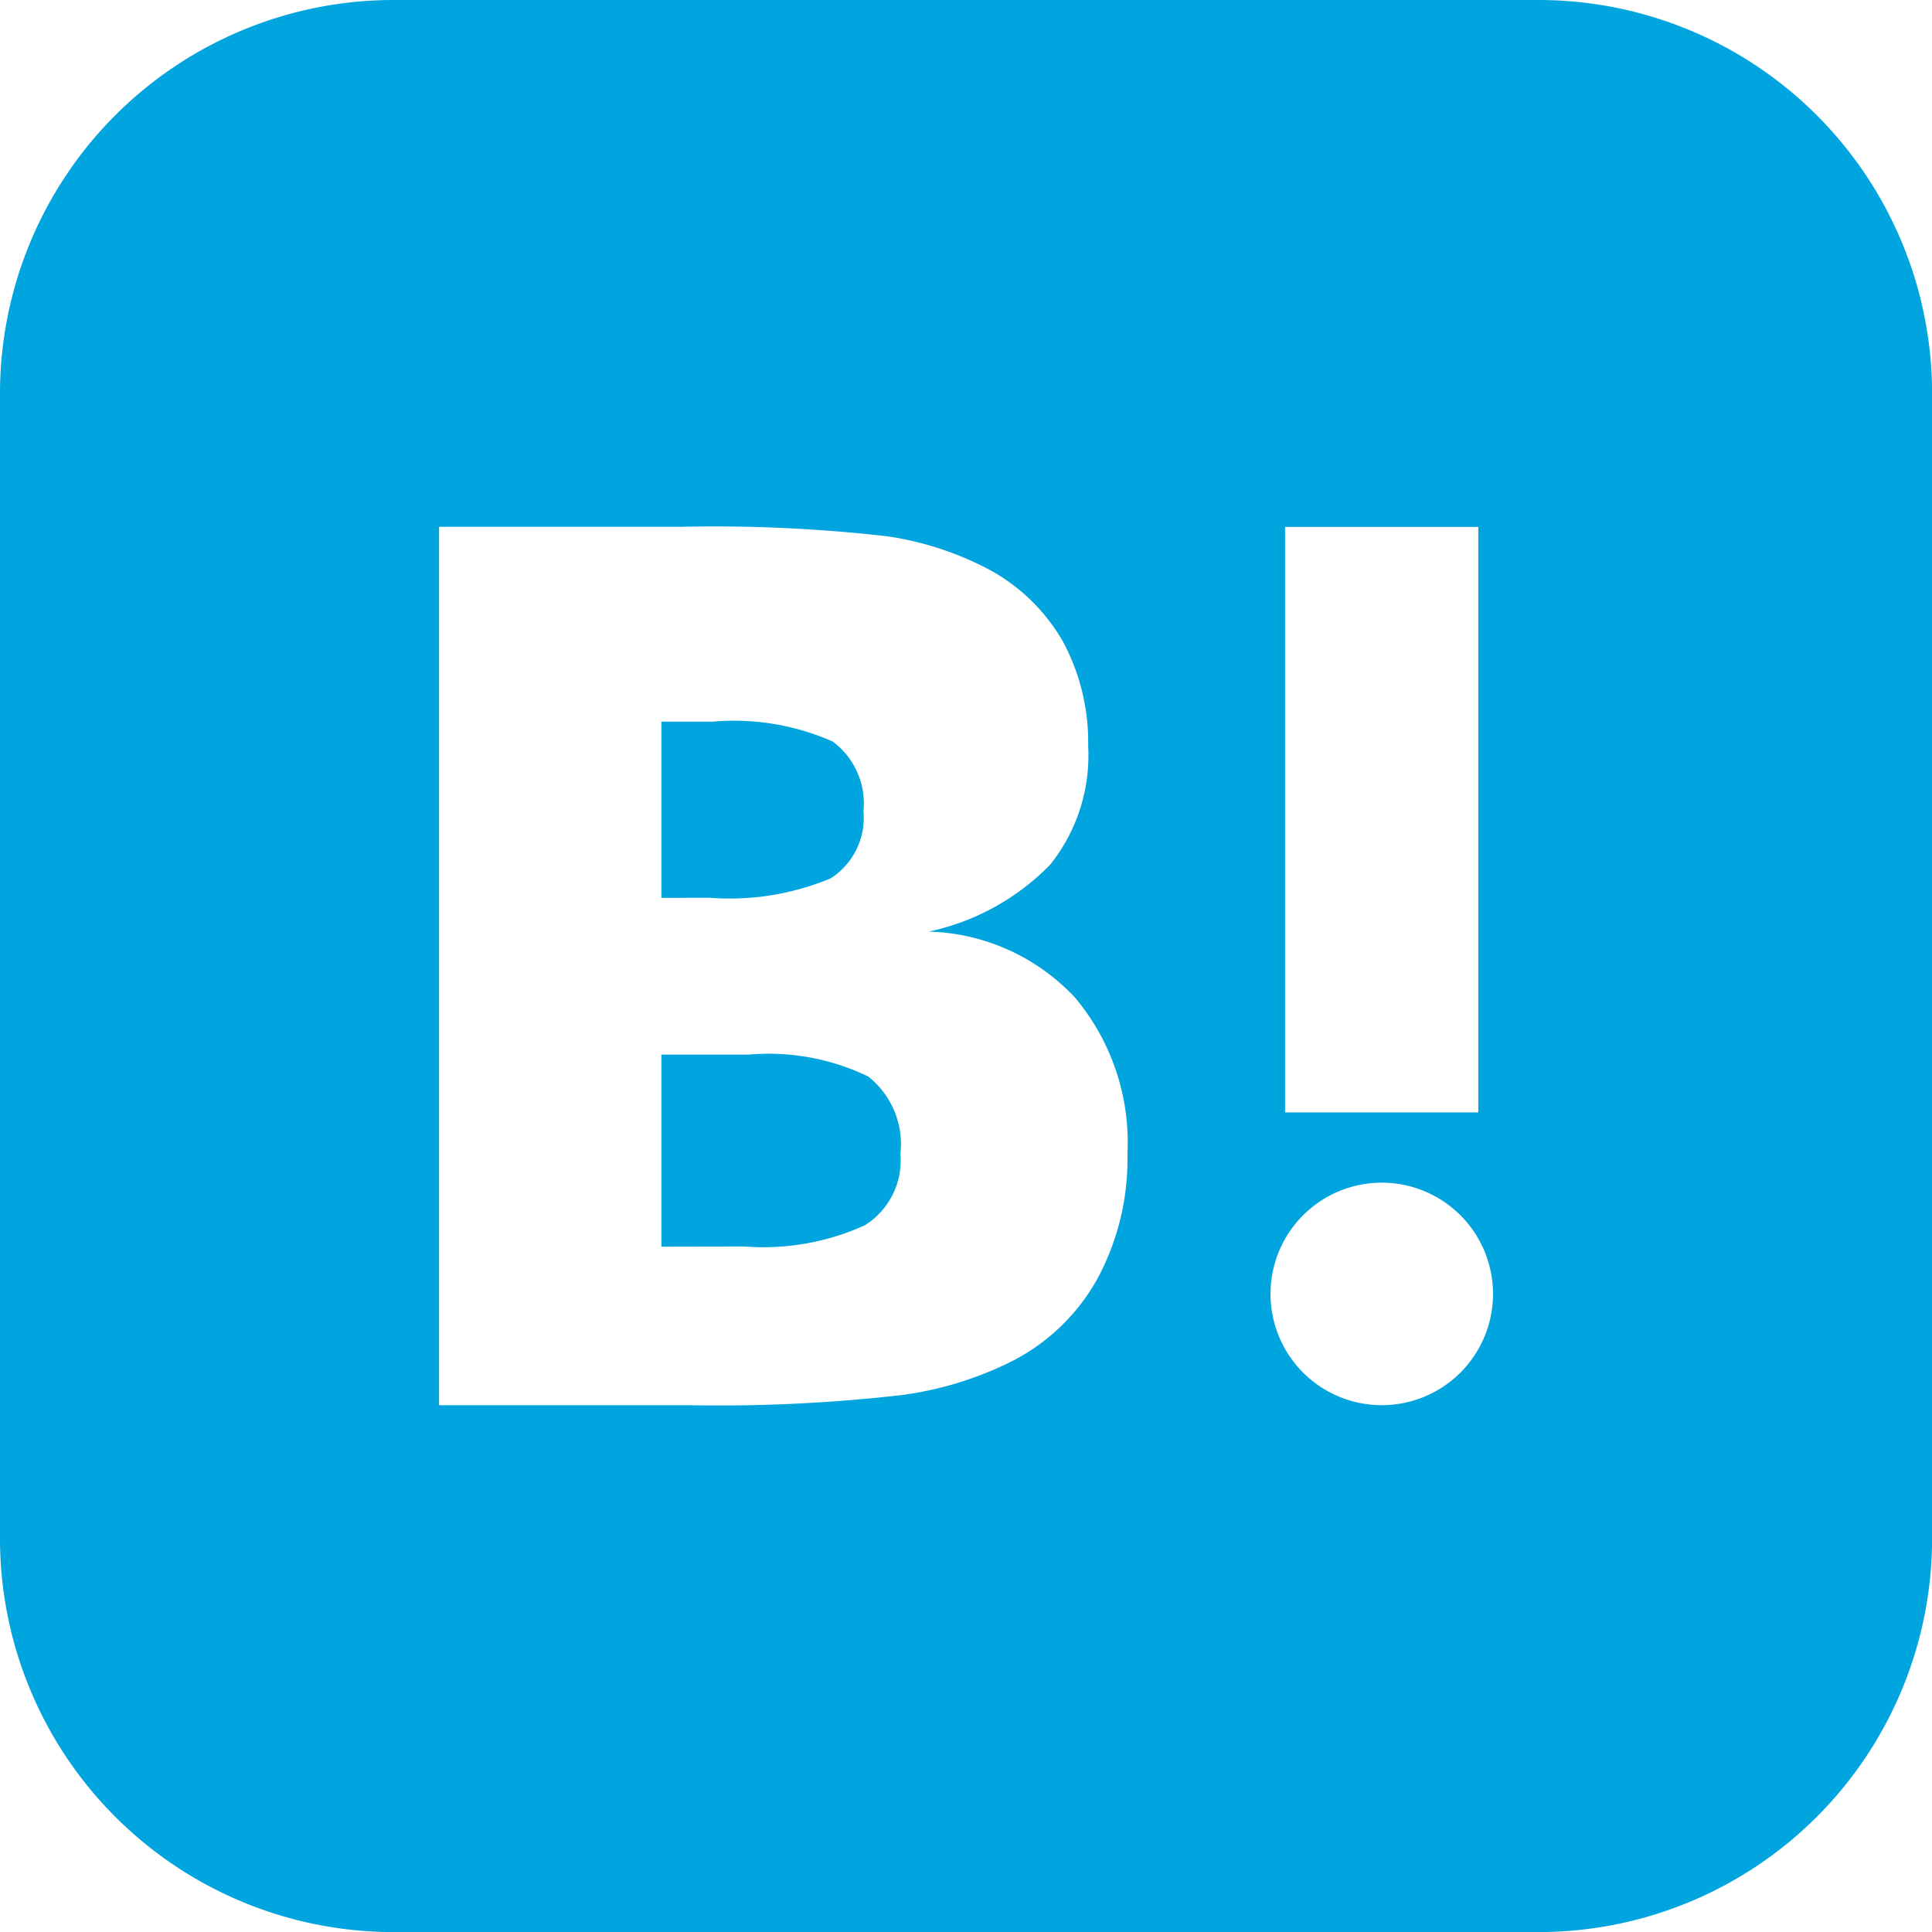 <svg xmlns="http://www.w3.org/2000/svg" width="23.999" height="23.999"><path d="M4.889 24A4.889 4.889 0 010 19.111V4.889A4.889 4.889 0 014.889 0h14.222A4.889 4.889 0 0124 4.889v14.222A4.889 4.889 0 0119.111 24zm10.893-7.927a1.382 1.382 0 101.381-1.382 1.382 1.382 0 00-1.381 1.381zM5.454 17.455h3.082a20 20 0 002.677-.127 4.339 4.339 0 001.373-.427 2.525 2.525 0 001.052-1.028 3.131 3.131 0 00.367-1.54 2.8 2.8 0 00-.654-1.944 2.586 2.586 0 00-1.814-.817 2.973 2.973 0 001.508-.831 2.173 2.173 0 00.472-1.475 2.639 2.639 0 00-.315-1.3 2.342 2.342 0 00-.921-.894 3.911 3.911 0 00-1.258-.41 18.9 18.9 0 00-2.577-.118H5.454zm10.509-3.637h2.4V6.545h-2.4zm-7.747 1.668V13.1H9.3a2.852 2.852 0 011.485.272 1.073 1.073 0 01.4.961.952.952 0 01-.438.885 3.042 3.042 0 01-1.493.266zm0-4.333V8.964h.639a3.029 3.029 0 011.49.248.96.96 0 01.381.865.894.894 0 01-.408.834 3.268 3.268 0 01-1.507.241z" fill="#00a4de"/></svg>